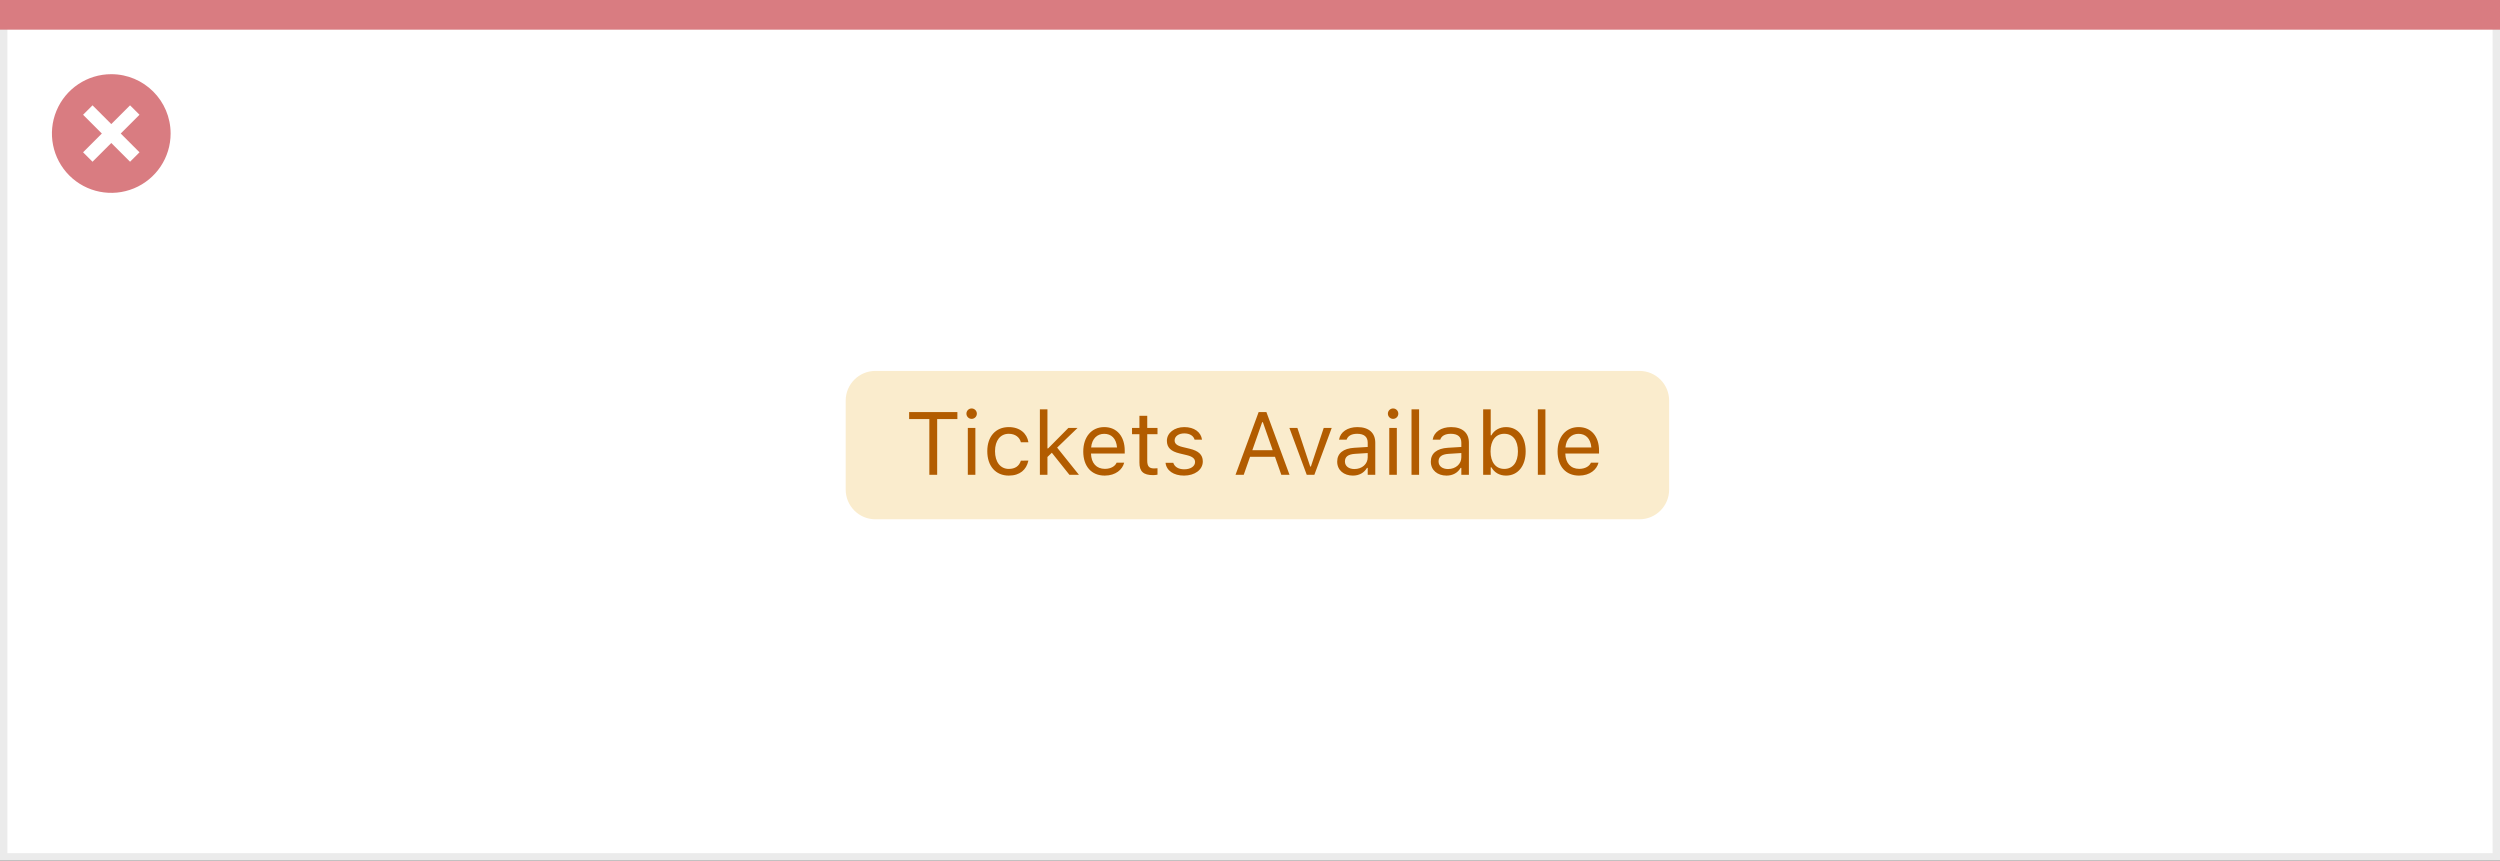 <svg width="337" height="116" viewBox="0 0 337 116" fill="none" xmlns="http://www.w3.org/2000/svg">
<rect x="0" y="0" width="337" height="116" fill="#333333" stroke="none"/>
<rect x="0.5" y="0.5" width="336" height="115" fill="white" stroke="#EBEBEB"/>
<path d="M0 0H337V4H0V0Z" fill="#D97C81"/>
<path d="M15.002 10C11.766 9.999 8.849 11.947 7.61 14.936C6.371 17.925 7.055 21.366 9.342 23.655C11.63 25.943 15.071 26.628 18.06 25.39C21.05 24.152 22.999 21.235 22.999 17.999C23 13.582 19.419 10.001 15.002 10ZM18.805 20.53L17.532 21.803L15.002 19.274L12.472 21.803L11.199 20.53L13.729 18L11.199 15.47L12.472 14.197L15.002 16.727L17.532 14.197L18.805 15.47L16.275 18L18.805 20.53Z" fill="#D97C81"/>
<path d="M114 54C114 51.791 115.791 50 118 50H221C223.209 50 225 51.791 225 54V66C225 68.209 223.209 70 221 70H118C115.791 70 114 68.209 114 66V54Z" fill="#FAECCD"/>
<path d="M125.275 64H126.33V56.494H129.055V55.545H122.551V56.494H125.275V64ZM130.977 56.465C131.363 56.465 131.68 56.148 131.68 55.762C131.68 55.375 131.363 55.059 130.977 55.059C130.59 55.059 130.273 55.375 130.273 55.762C130.273 56.148 130.59 56.465 130.977 56.465ZM130.461 64H131.48V57.684H130.461V64ZM135.986 64.111C137.504 64.111 138.354 63.297 138.611 62.154L138.623 62.09L137.615 62.096L137.604 62.131C137.369 62.834 136.83 63.209 135.98 63.209C134.855 63.209 134.129 62.277 134.129 60.824V60.812C134.129 59.389 134.844 58.475 135.98 58.475C136.889 58.475 137.451 58.978 137.609 59.6L137.615 59.617H138.629L138.623 59.582C138.436 58.457 137.516 57.572 135.98 57.572C134.211 57.572 133.086 58.85 133.086 60.812V60.824C133.086 62.828 134.217 64.111 135.986 64.111ZM140.176 64H141.195V61.603L141.787 61.029L144.154 64H145.438L142.502 60.338L145.256 57.684H144.02L141.289 60.443H141.195V55.176H140.176V64ZM148.918 64.111C150.406 64.111 151.309 63.268 151.525 62.412L151.537 62.365H150.518L150.494 62.418C150.324 62.799 149.797 63.203 148.941 63.203C147.816 63.203 147.096 62.441 147.066 61.135H151.613V60.736C151.613 58.85 150.57 57.572 148.854 57.572C147.137 57.572 146.023 58.908 146.023 60.859V60.865C146.023 62.846 147.113 64.111 148.918 64.111ZM148.848 58.48C149.779 58.48 150.471 59.072 150.576 60.32H147.084C147.195 59.119 147.91 58.48 148.848 58.48ZM155.439 64.047C155.639 64.047 155.832 64.023 156.031 63.988V63.121C155.844 63.139 155.744 63.145 155.562 63.145C154.906 63.145 154.648 62.846 154.648 62.102V58.527H156.031V57.684H154.648V56.049H153.594V57.684H152.598V58.527H153.594V62.359C153.594 63.566 154.139 64.047 155.439 64.047ZM159.605 64.111C161.041 64.111 162.137 63.332 162.137 62.207V62.195C162.137 61.293 161.562 60.777 160.373 60.49L159.4 60.256C158.656 60.074 158.34 59.805 158.34 59.377V59.365C158.34 58.809 158.891 58.422 159.641 58.422C160.402 58.422 160.895 58.768 161.029 59.266H162.031C161.891 58.234 160.971 57.572 159.646 57.572C158.305 57.572 157.297 58.363 157.297 59.412V59.418C157.297 60.326 157.83 60.842 159.014 61.123L159.992 61.357C160.771 61.545 161.094 61.844 161.094 62.272V62.283C161.094 62.857 160.49 63.262 159.641 63.262C158.832 63.262 158.328 62.916 158.158 62.389H157.115C157.232 63.432 158.199 64.111 159.605 64.111ZM166.549 64H167.656L168.506 61.58H171.869L172.719 64H173.826L170.709 55.545H169.666L166.549 64ZM170.141 56.91H170.234L171.559 60.684H168.816L170.141 56.91ZM176.146 64H177.178L179.516 57.684H178.438L176.709 62.887H176.615L174.887 57.684H173.809L176.146 64ZM182.363 64.111C183.213 64.111 183.875 63.742 184.273 63.068H184.367V64H185.387V59.676C185.387 58.363 184.525 57.572 182.984 57.572C181.637 57.572 180.676 58.24 180.512 59.23L180.506 59.266H181.525L181.531 59.248C181.695 58.756 182.193 58.475 182.949 58.475C183.893 58.475 184.367 58.897 184.367 59.676V60.25L182.557 60.361C181.086 60.449 180.254 61.1 180.254 62.225V62.236C180.254 63.385 181.162 64.111 182.363 64.111ZM181.297 62.213V62.201C181.297 61.574 181.719 61.234 182.68 61.176L184.367 61.07V61.645C184.367 62.547 183.611 63.227 182.574 63.227C181.842 63.227 181.297 62.852 181.297 62.213ZM187.789 56.465C188.176 56.465 188.492 56.148 188.492 55.762C188.492 55.375 188.176 55.059 187.789 55.059C187.402 55.059 187.086 55.375 187.086 55.762C187.086 56.148 187.402 56.465 187.789 56.465ZM187.273 64H188.293V57.684H187.273V64ZM190.273 64H191.293V55.176H190.273V64ZM194.984 64.111C195.834 64.111 196.496 63.742 196.895 63.068H196.988V64H198.008V59.676C198.008 58.363 197.146 57.572 195.605 57.572C194.258 57.572 193.297 58.24 193.133 59.23L193.127 59.266H194.146L194.152 59.248C194.316 58.756 194.814 58.475 195.57 58.475C196.514 58.475 196.988 58.897 196.988 59.676V60.25L195.178 60.361C193.707 60.449 192.875 61.1 192.875 62.225V62.236C192.875 63.385 193.783 64.111 194.984 64.111ZM193.918 62.213V62.201C193.918 61.574 194.34 61.234 195.301 61.176L196.988 61.07V61.645C196.988 62.547 196.232 63.227 195.195 63.227C194.463 63.227 193.918 62.852 193.918 62.213ZM203.012 64.111C204.611 64.111 205.66 62.816 205.66 60.848V60.836C205.66 58.855 204.617 57.572 203.012 57.572C202.145 57.572 201.389 58.006 201.043 58.68H200.949V55.176H199.93V64H200.949V62.992H201.043C201.43 63.695 202.133 64.111 203.012 64.111ZM202.777 63.209C201.629 63.209 200.926 62.307 200.926 60.848V60.836C200.926 59.377 201.629 58.475 202.777 58.475C203.932 58.475 204.617 59.365 204.617 60.836V60.848C204.617 62.318 203.932 63.209 202.777 63.209ZM207.301 64H208.32V55.176H207.301V64ZM212.855 64.111C214.344 64.111 215.246 63.268 215.463 62.412L215.475 62.365H214.455L214.432 62.418C214.262 62.799 213.734 63.203 212.879 63.203C211.754 63.203 211.033 62.441 211.004 61.135H215.551V60.736C215.551 58.85 214.508 57.572 212.791 57.572C211.074 57.572 209.961 58.908 209.961 60.859V60.865C209.961 62.846 211.051 64.111 212.855 64.111ZM212.785 58.48C213.717 58.48 214.408 59.072 214.514 60.32H211.021C211.133 59.119 211.848 58.48 212.785 58.48Z" fill="#B25C00"/>
</svg>
